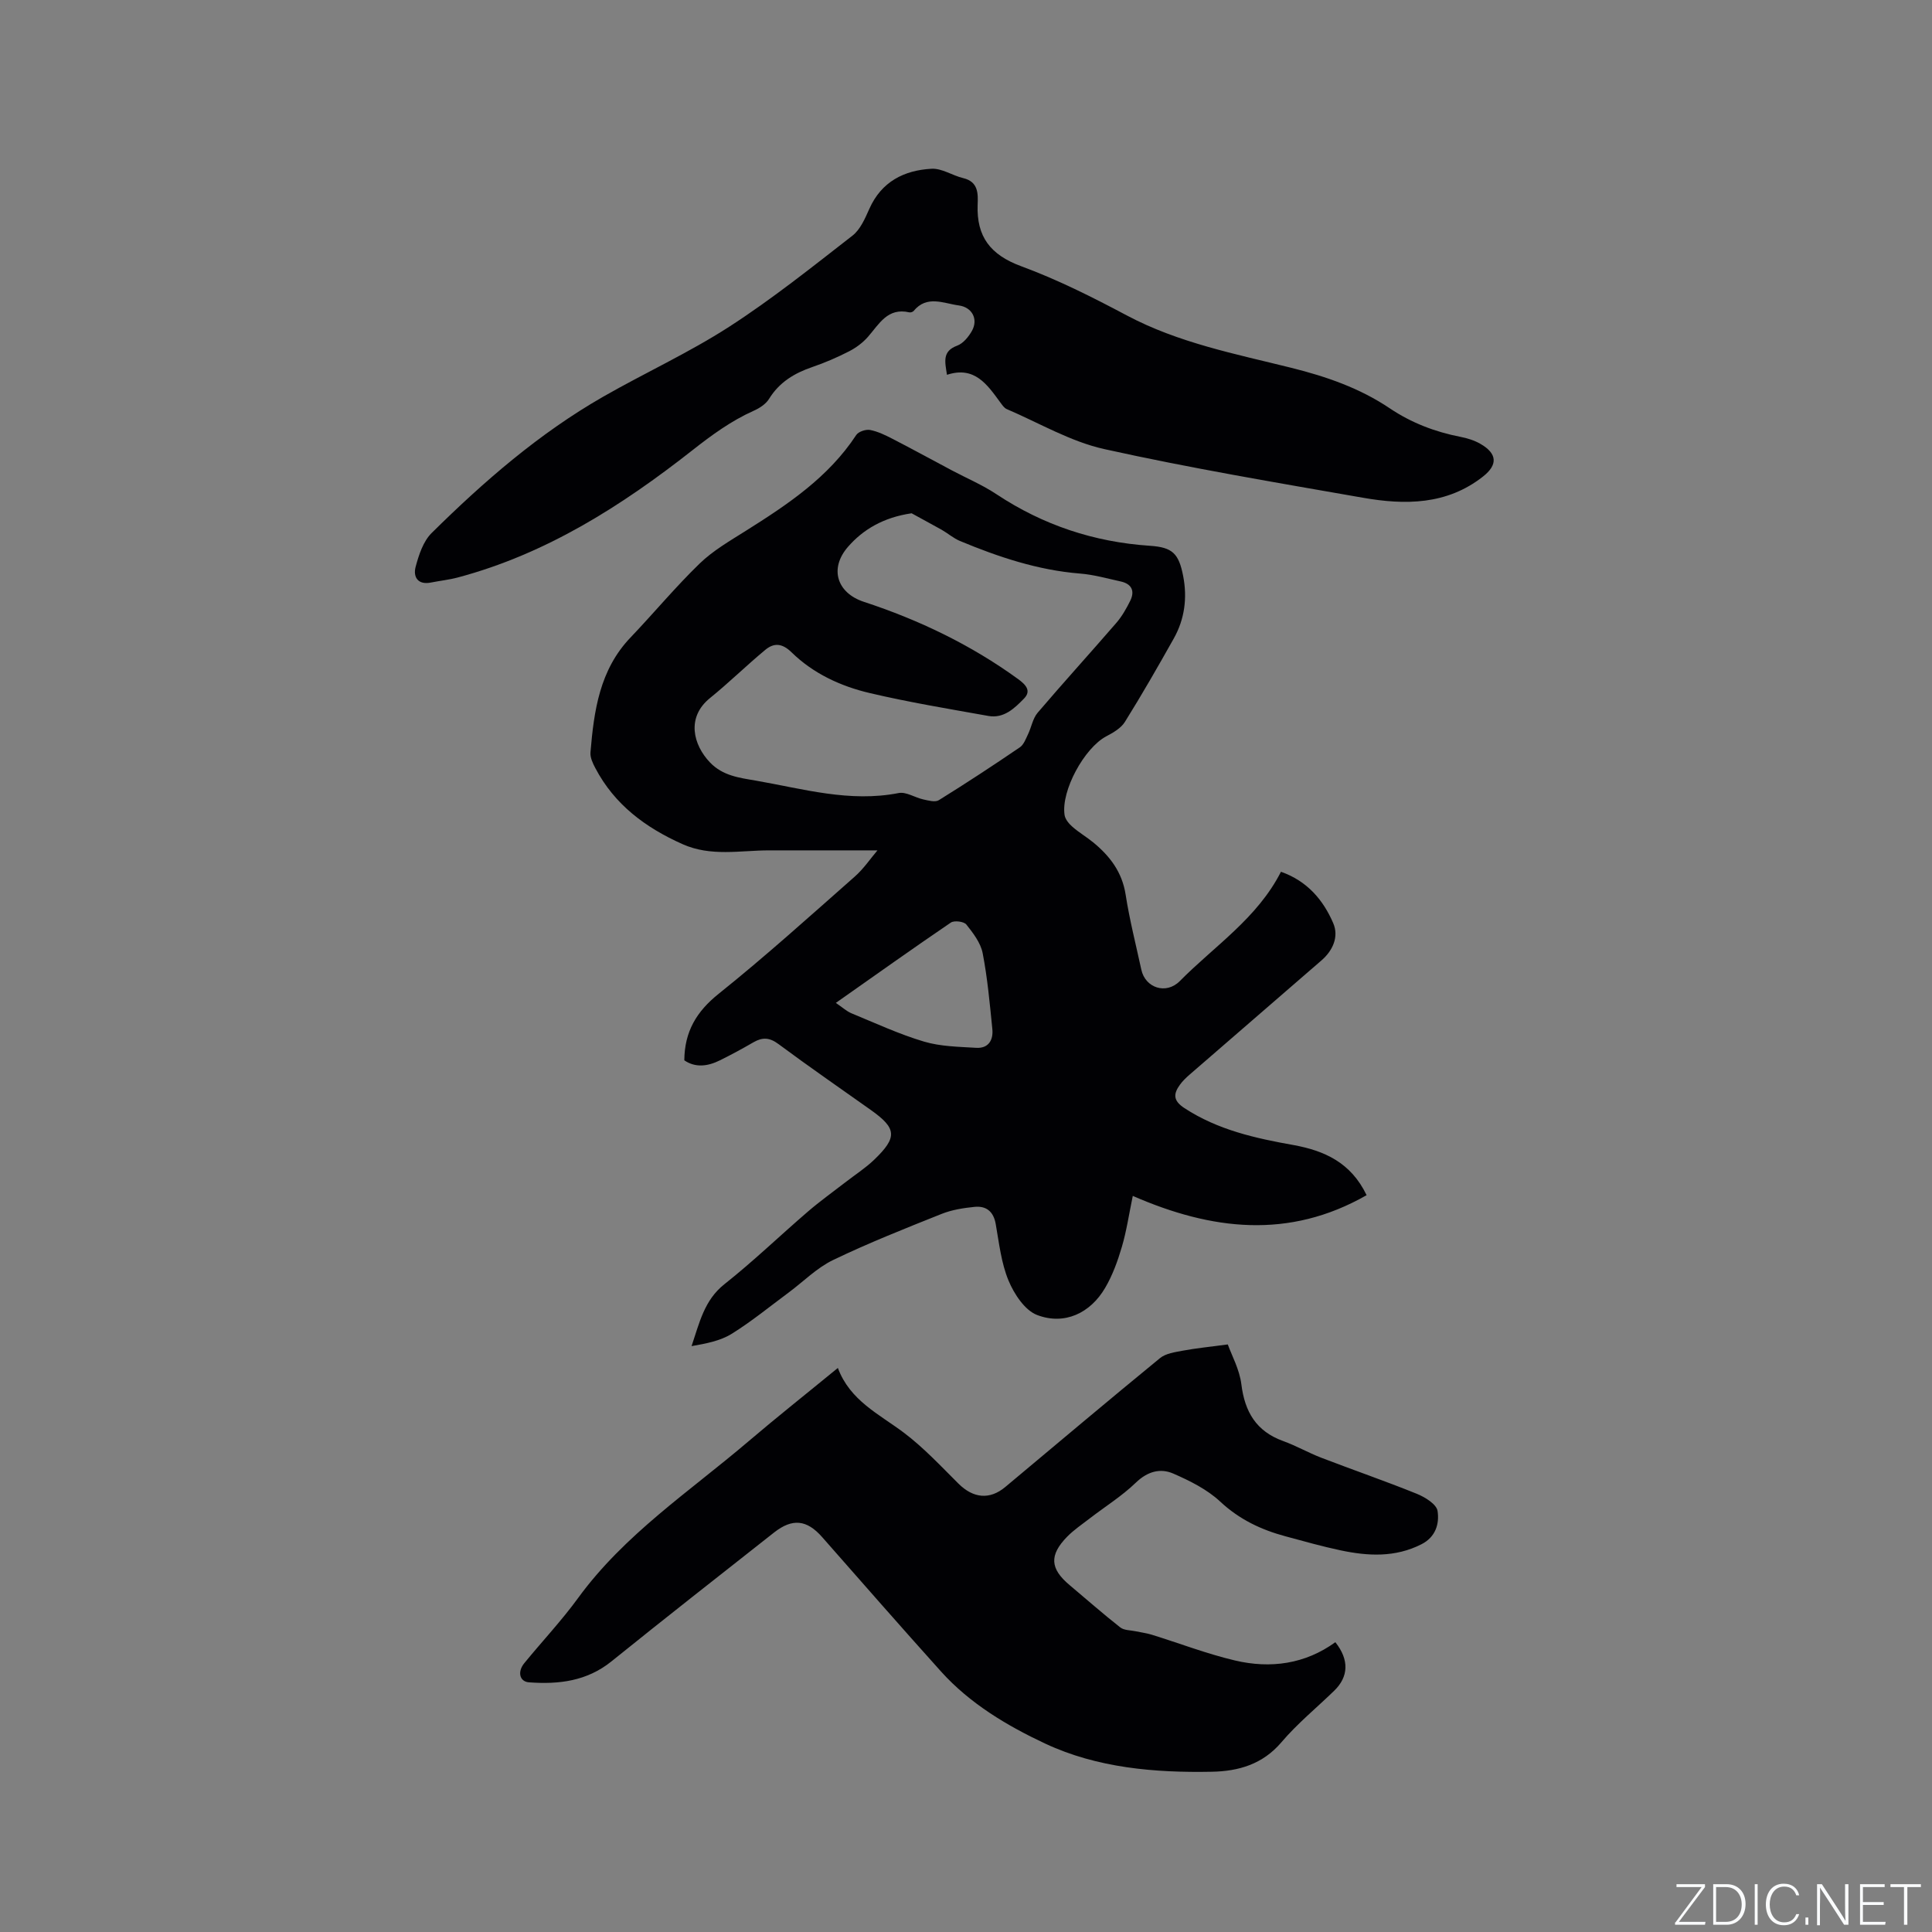 <svg enable-background="new 0 0 400 400" viewBox="0 0 400 400" xmlns="http://www.w3.org/2000/svg"><rect x="0" y="0" width="400" height="400" fill="#808080" stroke="none"/><g fill="#fafbfc"><path d="m346.9 398 5.4-7.3h-5.2v-.6h5.9v.6l-5.4 7.2h5.5l-.1.6h-6.2v-.5z"/><path d="m354.7 390.1h2.8c2.3 0 3.9 1.6 3.9 4.1s-1.6 4.3-3.9 4.3h-2.8zm.6 7.8h2c2.2 0 3.3-1.6 3.3-3.6 0-1.8-1-3.6-3.3-3.6h-2z"/><path d="m363.9 390.1v8.4h-.6v-8.4z"/><path d="m372.5 396.3c-.4 1.3-1.4 2.3-3.2 2.3-2.4 0-3.7-1.9-3.7-4.3 0-2.3 1.2-4.3 3.7-4.3 1.8 0 2.9 1 3.2 2.4h-.6c-.4-1.1-1.1-1.8-2.5-1.8-2.1 0-3 1.9-3 3.7s.9 3.7 3 3.7c1.4 0 2.1-.7 2.5-1.7z"/><path d="m373.8 398.5v-1.5h.6v1.5z"/><path d="m376.2 398.5v-8.4h1c1.3 2 4.4 6.7 4.9 7.6-.1-1.2-.1-2.4-.1-3.8v-3.8h.7v8.4h-.9c-1.2-1.9-4.4-6.8-5-7.7.1 1.1 0 2.3 0 3.9v3.9h-.6z"/><path d="m390 394.4h-4.3v3.5h4.7l-.1.6h-5.2v-8.4h5.1v.6h-4.5v3.1h4.3z"/><path d="m394.2 390.7h-2.8v-.6h6.3v.6h-2.8v7.8h-.7z"/></g><path d="m282.94 247.45c-16.09 9.19-32.09 7.27-48.41.15-.79 3.81-1.29 7.25-2.26 10.55-.86 2.92-1.92 5.86-3.45 8.47-3.08 5.28-8.44 7.79-14.09 5.64-2.55-.97-4.76-4.34-5.92-7.12-1.52-3.65-1.96-7.78-2.66-11.74-.46-2.59-1.97-3.77-4.38-3.53-2.29.23-4.66.6-6.78 1.44-7.57 3.02-15.16 6.03-22.5 9.56-3.37 1.62-6.14 4.46-9.2 6.73-3.92 2.9-7.7 6.01-11.83 8.57-2.38 1.47-5.33 2.01-8.28 2.53 1.64-4.84 2.62-9.5 6.79-12.81 5.98-4.73 11.49-10.05 17.28-15.03 2.48-2.14 5.16-4.05 7.75-6.06 2.01-1.56 4.18-2.95 6-4.7 4.84-4.65 4.65-6.49-.69-10.28-6.4-4.54-12.85-8.99-19.15-13.67-1.83-1.36-3.3-1.43-5.16-.36-2.29 1.33-4.62 2.59-6.99 3.76-2.48 1.22-5.01 1.56-7.33-.02.04-5.94 2.52-10.11 7.13-13.79 9.66-7.74 18.87-16.06 28.16-24.25 1.85-1.63 3.27-3.76 4.7-5.43-7.54 0-15.01-.01-22.47 0-5.99.01-12.02 1.33-17.87-1.28-7.67-3.42-14.09-8.17-18.07-15.75-.53-1-1.1-2.2-1.01-3.26.72-8.61 1.89-17.08 8.28-23.77 4.83-5.06 9.31-10.47 14.33-15.33 2.77-2.68 6.24-4.68 9.54-6.76 8.65-5.44 17.1-11.06 22.87-19.84.46-.71 1.99-1.22 2.87-1.05 1.62.31 3.18 1.08 4.67 1.85 4.12 2.12 8.18 4.35 12.27 6.52 3.07 1.63 6.31 3 9.19 4.91 9.68 6.42 20.25 9.93 31.82 10.7 4.66.31 5.96 1.59 6.87 6.25.88 4.52.32 8.91-1.94 12.94-3.27 5.82-6.59 11.61-10.12 17.27-.81 1.31-2.44 2.24-3.88 3-4.51 2.39-9.38 11.27-8.61 16.29.14.89.92 1.82 1.65 2.45 1.35 1.18 2.93 2.1 4.32 3.24 3.43 2.83 5.95 6.13 6.67 10.78.81 5.22 2.13 10.37 3.25 15.54.82 3.79 5.14 5.22 7.97 2.36 7.18-7.27 16.03-12.99 20.94-22.63 5.43 1.91 8.75 5.83 10.82 10.64 1.2 2.79-.06 5.65-2.42 7.7-9.11 7.91-18.24 15.79-27.35 23.69-.71.62-1.41 1.29-1.96 2.05-1.38 1.9-1.45 3.3.92 4.85 6.94 4.54 14.72 6.25 22.69 7.67 6.21 1.15 11.76 3.54 15.03 10.36zm-94.2-141.18c-5.89.86-10.08 3.4-13.16 6.93-3.94 4.51-2.3 9.57 3.27 11.4 11.45 3.76 22.16 8.9 31.93 15.99 1.63 1.18 2.78 2.45 1.24 4.03-1.95 2-4.17 4.18-7.38 3.61-8.21-1.47-16.46-2.83-24.57-4.74-6.01-1.41-11.69-4.04-16.17-8.42-1.97-1.93-3.67-2.01-5.46-.52-3.9 3.23-7.52 6.8-11.45 9.98-4.95 4.01-3.46 9.69-.01 13.31 2.66 2.79 6.08 3.19 9.52 3.78 9.77 1.7 19.42 4.56 29.56 2.57 1.55-.3 3.36.94 5.09 1.32 1.06.23 2.46.63 3.22.16 5.67-3.52 11.25-7.18 16.77-10.94.82-.55 1.24-1.76 1.71-2.73.7-1.46.97-3.24 1.97-4.42 5.36-6.29 10.94-12.41 16.34-18.66 1.15-1.34 2.05-2.94 2.84-4.53 1.02-2.07.27-3.52-1.99-4.01-2.79-.61-5.58-1.41-8.4-1.63-8.73-.7-16.88-3.43-24.87-6.75-1.34-.56-2.49-1.58-3.77-2.31-2.25-1.26-4.52-2.47-6.23-3.42zm-15.69 101.37c1.39.94 2.23 1.73 3.21 2.14 4.98 2.05 9.9 4.34 15.04 5.87 3.43 1.02 7.18 1.07 10.8 1.29 2.57.16 3.59-1.63 3.35-3.92-.53-5.24-1-10.52-2-15.68-.42-2.14-1.97-4.16-3.38-5.93-.5-.63-2.5-.88-3.21-.4-7.77 5.28-15.43 10.74-23.81 16.63z" fill="#010104"/><path d="m276.47 340c2.9 3.65 2.75 7.15-.24 10.05-3.65 3.54-7.64 6.8-10.92 10.66-3.9 4.59-8.93 6.01-14.41 6.11-11.85.23-23.75-.79-34.51-5.83-7.85-3.68-15.56-8.26-21.55-14.91-8.29-9.22-16.45-18.55-24.64-27.86-3.15-3.58-6.14-3.92-9.94-.93-11.24 8.86-22.51 17.68-33.65 26.67-5.11 4.12-10.92 4.8-17.08 4.35-1.95-.14-2.46-2.16-.98-3.97 3.69-4.52 7.71-8.78 11.14-13.49 9.6-13.17 23.08-22.05 35.23-32.4 5.96-5.08 12.11-9.95 18.55-15.23 2.51 6.75 8.5 9.53 13.62 13.37 4.11 3.09 7.68 6.93 11.35 10.58 3.06 3.04 6.46 3.4 9.7.69 10.66-8.91 21.27-17.87 32.02-26.67 1.2-.99 3.11-1.24 4.74-1.55 2.73-.51 5.5-.78 9.3-1.29.81 2.26 2.43 5.18 2.81 8.25.71 5.72 3.08 9.74 8.65 11.75 2.68.97 5.19 2.41 7.85 3.44 6.6 2.54 13.29 4.84 19.84 7.49 1.7.69 4.06 2.15 4.28 3.54.4 2.59-.34 5.38-3.33 6.9-5.45 2.77-11.08 2.46-16.76 1.26-3.83-.81-7.6-1.88-11.38-2.9-5.06-1.36-9.58-3.5-13.54-7.2-2.7-2.52-6.26-4.29-9.7-5.79-2.71-1.18-5.36-.44-7.77 1.89-2.87 2.77-6.34 4.93-9.53 7.39-1.59 1.23-3.29 2.37-4.68 3.79-3.74 3.83-3.54 6.62.5 10.01 3.49 2.93 6.91 5.95 10.5 8.77.79.62 2.12.57 3.2.8 1.09.24 2.22.37 3.29.7 5.75 1.78 11.4 3.96 17.24 5.34 7.37 1.74 14.53.76 20.8-3.78z" fill="#010104"/><path d="m196.06 77.6c-.42-2.72-1.02-4.88 2.12-6.04 1.24-.46 2.36-1.83 3.05-3.06 1.35-2.42.03-4.89-2.71-5.26-3.2-.43-6.61-2.2-9.37 1.15-.17.2-.62.34-.88.28-4.5-1.04-6.24 2.41-8.57 5.07-1.07 1.22-2.48 2.27-3.93 3.01-2.44 1.25-4.99 2.35-7.59 3.24-3.71 1.27-6.83 3.14-8.96 6.6-.66 1.07-1.97 1.92-3.17 2.45-4.67 2.09-8.69 5.03-12.72 8.2-14.65 11.51-30.23 21.43-48.51 26.31-1.83.49-3.74.69-5.61 1.06-2.75.54-3.7-1.21-3.16-3.25.66-2.48 1.58-5.3 3.33-7.02 10.8-10.67 22.24-20.61 35.49-28.2 8.63-4.94 17.74-9.1 26.07-14.47 8.88-5.73 17.19-12.38 25.55-18.88 1.63-1.27 2.61-3.56 3.5-5.56 2.51-5.63 7.19-7.98 12.88-8.29 2.14-.12 4.33 1.41 6.56 1.94 3.16.75 3.07 3.26 2.98 5.51-.25 6.64 2.67 10.39 9.02 12.73 7.52 2.77 14.76 6.41 21.85 10.18 10.73 5.7 22.49 7.97 34.06 10.85 7.26 1.81 14.18 4.2 20.4 8.39 4.46 3 9.35 4.87 14.61 5.9 1.43.28 2.91.73 4.16 1.46 3.49 2.01 3.63 4.33.52 6.77-7.49 5.89-16.14 5.91-24.86 4.38-17.89-3.13-35.82-6.14-53.54-10.07-7.01-1.56-13.5-5.42-20.21-8.29-.53-.23-.93-.86-1.31-1.36-2.71-3.7-5.33-7.61-11.05-5.73z" fill="#010104"/></svg>